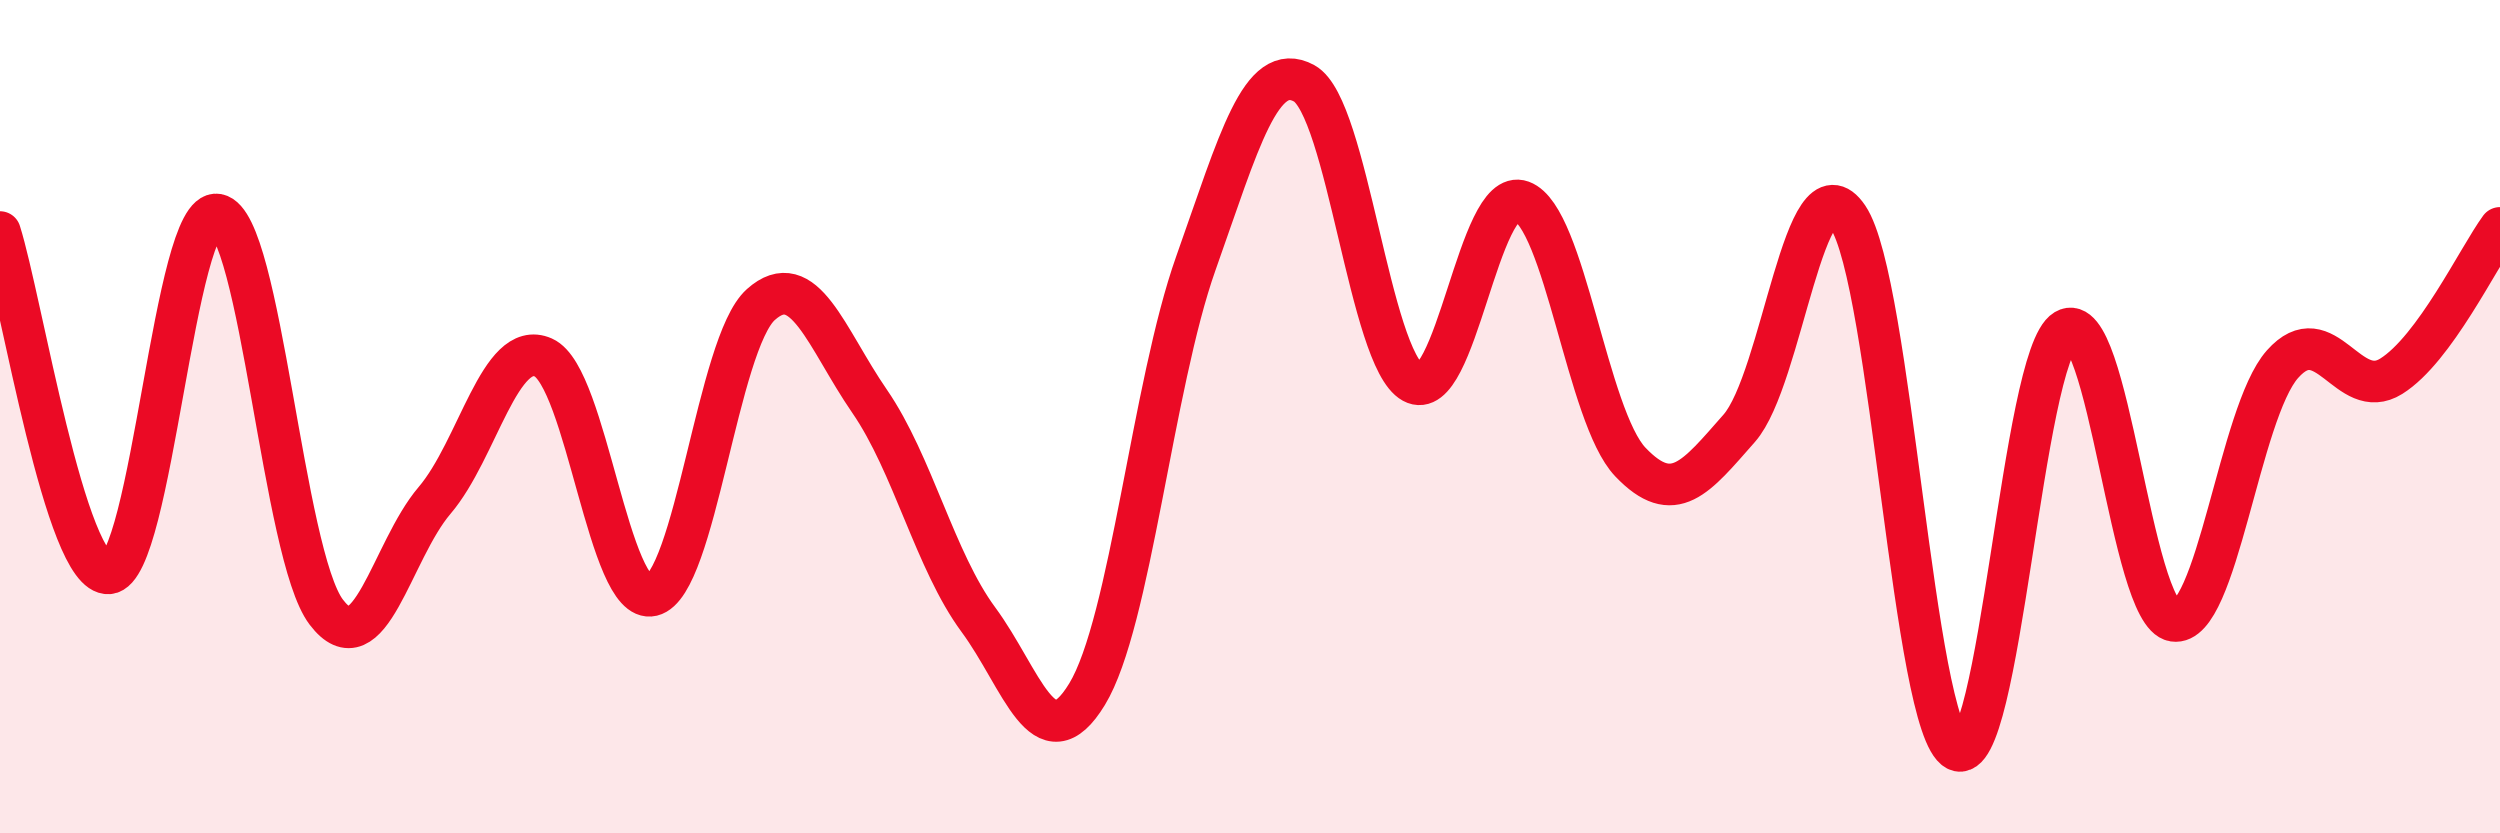 
    <svg width="60" height="20" viewBox="0 0 60 20" xmlns="http://www.w3.org/2000/svg">
      <path
        d="M 0,5.57 C 0.52,7.21 1.57,13.84 2.61,13.76 C 3.65,13.68 4.18,4.96 5.22,5.15 C 6.26,5.34 6.79,13.32 7.83,14.69 C 8.87,16.06 9.39,13.23 10.43,12.01 C 11.47,10.79 12,8.12 13.04,8.58 C 14.08,9.04 14.61,14.54 15.65,14.29 C 16.69,14.04 17.22,8.24 18.26,7.31 C 19.3,6.38 19.83,8.12 20.87,9.63 C 21.91,11.14 22.44,13.46 23.48,14.87 C 24.52,16.28 25.05,18.37 26.09,16.66 C 27.13,14.95 27.66,9.25 28.7,6.32 C 29.74,3.39 30.26,1.43 31.3,2 C 32.34,2.57 32.87,8.61 33.91,9.18 C 34.95,9.75 35.48,4.45 36.52,4.83 C 37.56,5.21 38.09,10 39.13,11.09 C 40.17,12.18 40.7,11.46 41.74,10.28 C 42.78,9.1 43.31,3.67 44.35,5.21 C 45.39,6.75 45.92,17.46 46.96,18 C 48,18.54 48.53,8.54 49.57,7.92 C 50.61,7.3 51.13,14.74 52.17,14.9 C 53.21,15.06 53.74,9.91 54.78,8.74 C 55.82,7.57 56.35,9.68 57.39,9.03 C 58.43,8.38 59.48,6.18 60,5.47L60 20L0 20Z"
        fill="#EB0A25"
        opacity="0.1"
        stroke-linecap="round"
        stroke-linejoin="round"
      />
      <path
        d="M 0,5.57 C 0.52,7.21 1.57,13.84 2.61,13.76 C 3.65,13.68 4.18,4.96 5.22,5.15 C 6.26,5.34 6.79,13.32 7.83,14.69 C 8.87,16.06 9.39,13.23 10.43,12.01 C 11.47,10.79 12,8.12 13.04,8.58 C 14.08,9.04 14.61,14.54 15.65,14.29 C 16.69,14.04 17.22,8.24 18.26,7.31 C 19.3,6.38 19.83,8.12 20.87,9.63 C 21.91,11.14 22.44,13.46 23.48,14.87 C 24.52,16.28 25.05,18.37 26.09,16.66 C 27.13,14.95 27.66,9.25 28.7,6.32 C 29.74,3.39 30.26,1.43 31.3,2 C 32.34,2.57 32.87,8.61 33.91,9.18 C 34.95,9.75 35.48,4.45 36.52,4.83 C 37.56,5.21 38.09,10 39.13,11.09 C 40.17,12.18 40.7,11.46 41.74,10.28 C 42.78,9.1 43.31,3.67 44.35,5.21 C 45.39,6.75 45.92,17.46 46.96,18 C 48,18.54 48.53,8.54 49.57,7.92 C 50.61,7.3 51.13,14.74 52.17,14.9 C 53.21,15.06 53.74,9.91 54.78,8.74 C 55.82,7.57 56.35,9.68 57.39,9.03 C 58.43,8.38 59.48,6.18 60,5.47"
        stroke="#EB0A25"
        stroke-width="1"
        fill="none"
        stroke-linecap="round"
        stroke-linejoin="round"
      />
    </svg>
  